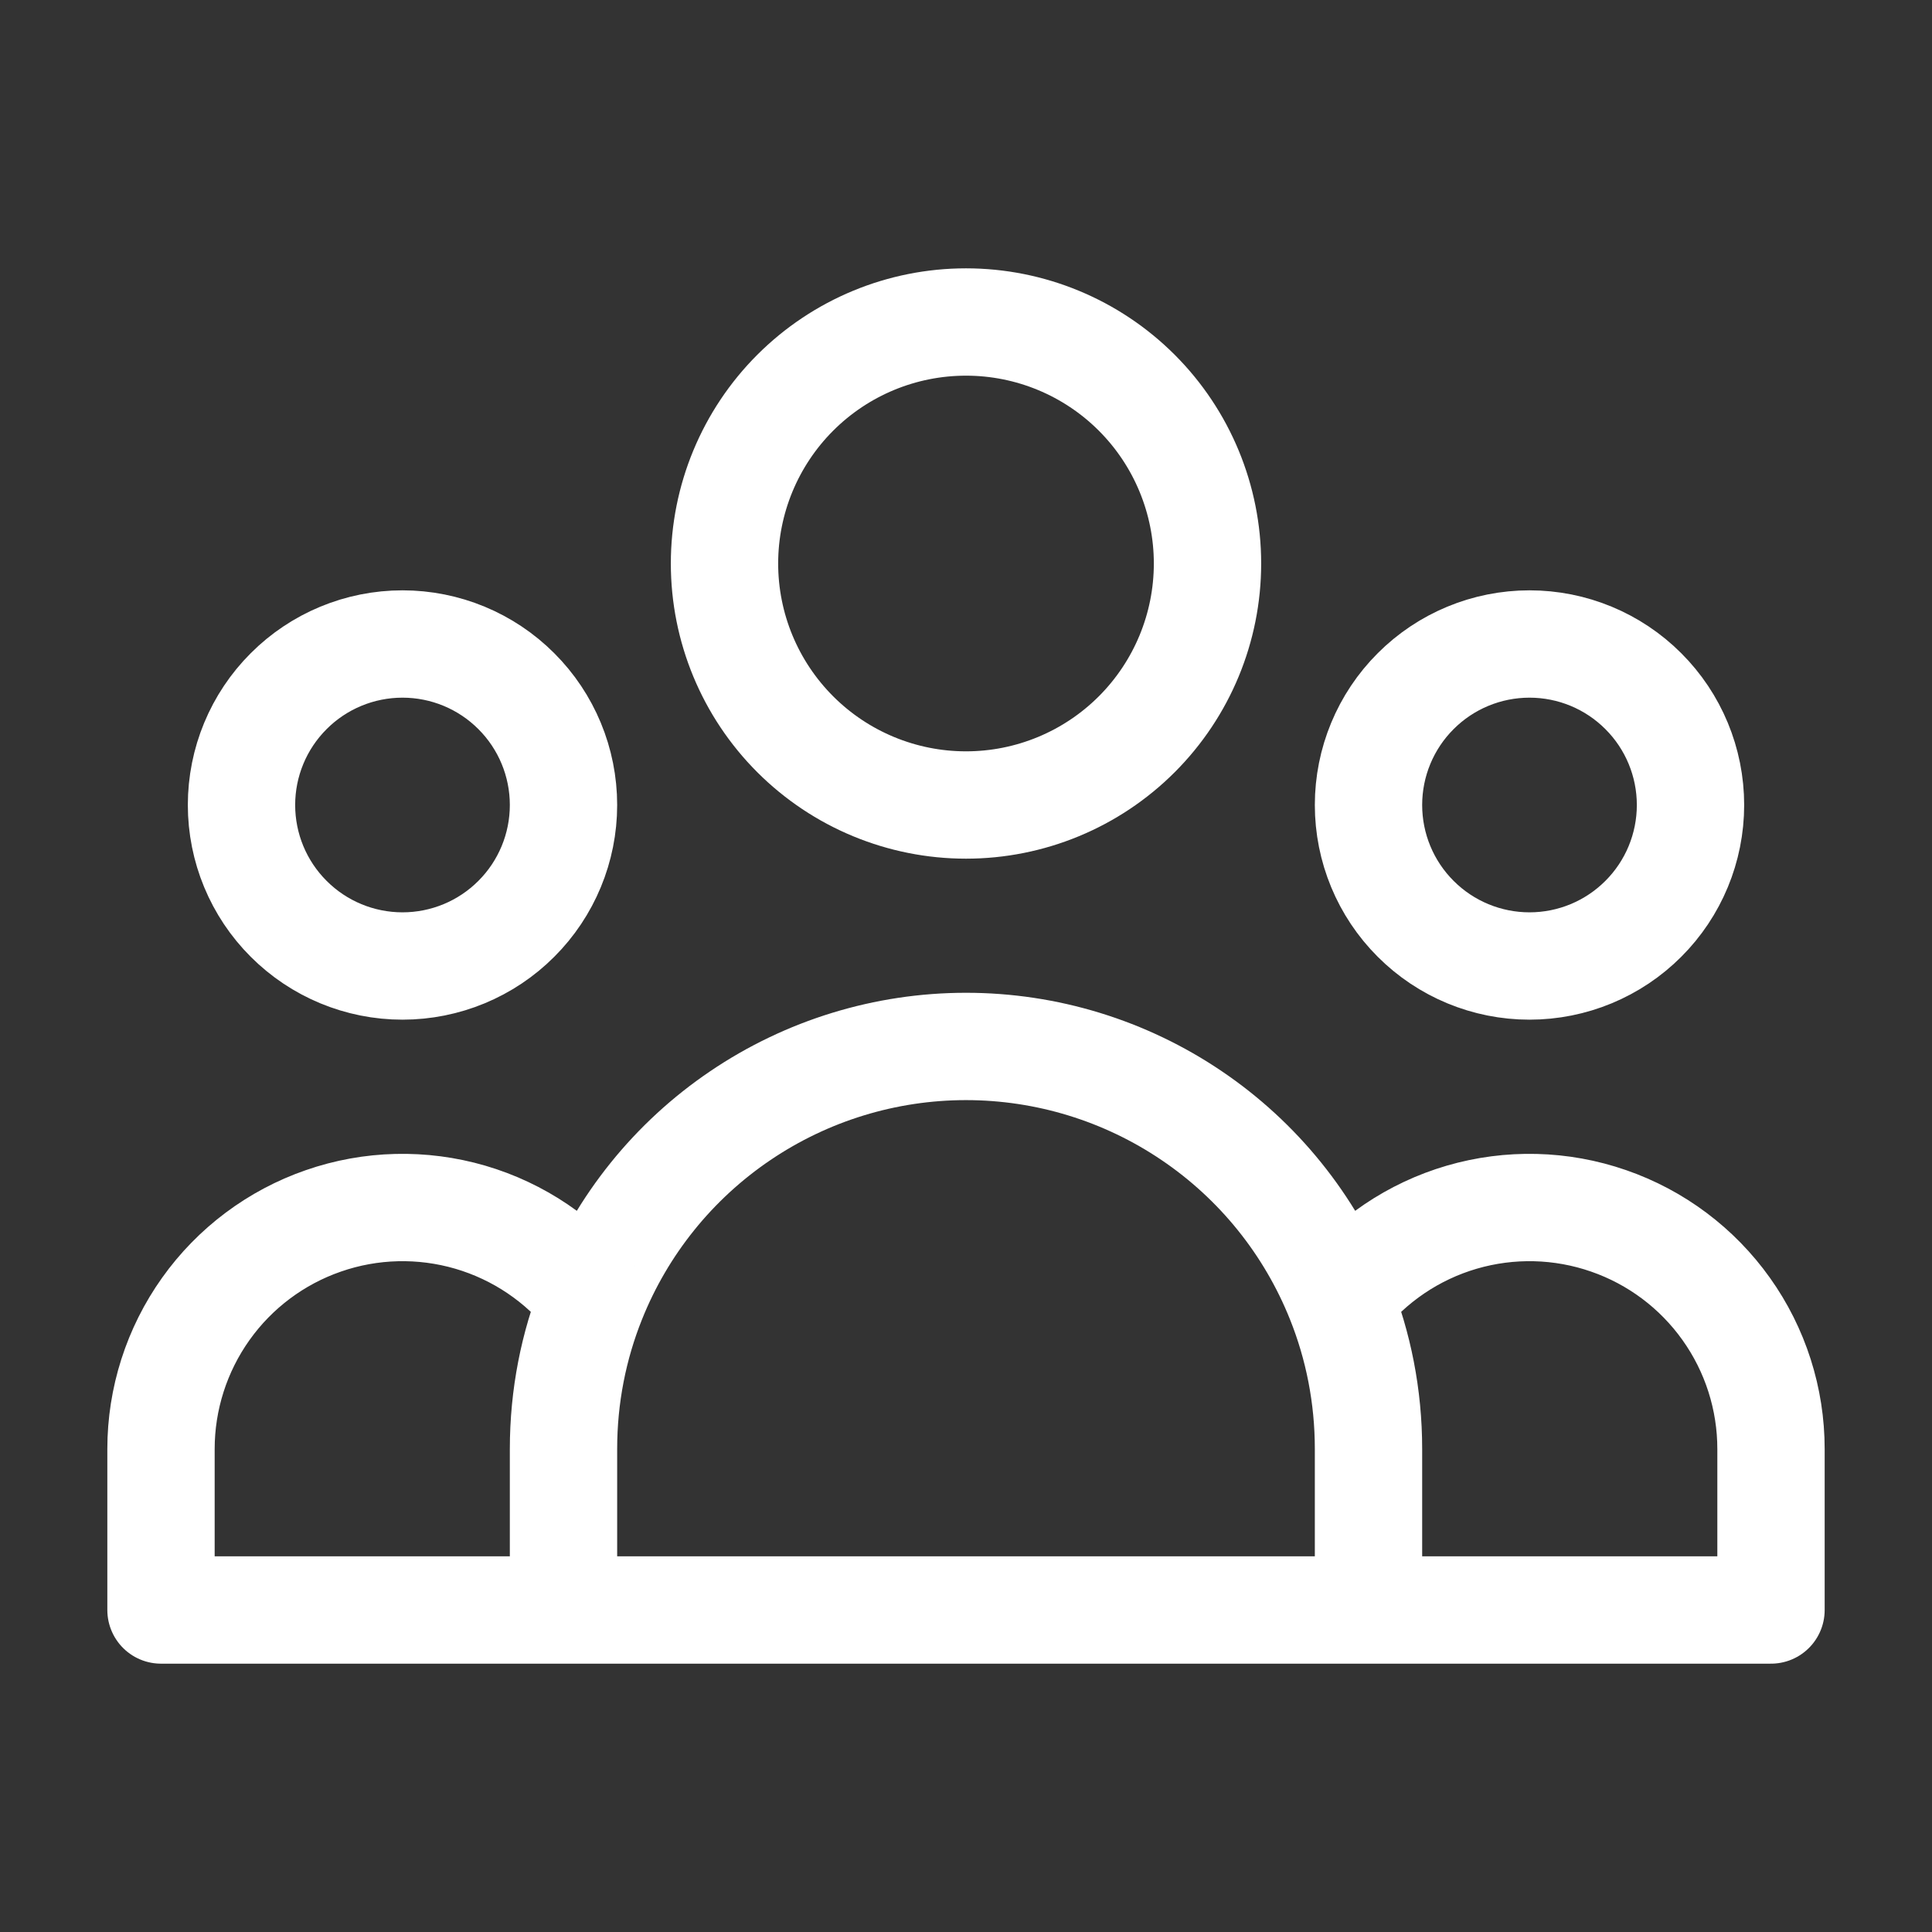 <svg width="36" height="36" viewBox="0 0 36 36" fill="none" xmlns="http://www.w3.org/2000/svg">
<rect x="0" y="0" width="36" height="36" fill="#333333" stroke="none"/>
<path d="M25.5 30H33V27C33 26.065 32.709 25.153 32.166 24.391C31.624 23.629 30.858 23.055 29.974 22.749C29.09 22.442 28.133 22.419 27.236 22.681C26.338 22.944 25.545 23.48 24.966 24.215M25.5 30H10.5M25.5 30V27C25.5 26.016 25.311 25.076 24.966 24.215M24.966 24.215C24.409 22.822 23.448 21.629 22.206 20.789C20.964 19.948 19.499 19.499 18 19.499C16.501 19.499 15.036 19.948 13.794 20.789C12.552 21.629 11.591 22.822 11.034 24.215M10.5 30H3V27C3 26.065 3.292 25.153 3.834 24.391C4.376 23.629 5.142 23.055 6.026 22.749C6.909 22.442 7.867 22.419 8.764 22.681C9.662 22.944 10.455 23.48 11.034 24.215M10.5 30V27C10.5 26.016 10.689 25.076 11.034 24.215M22.5 10.5C22.5 11.694 22.026 12.838 21.182 13.682C20.338 14.526 19.194 15 18 15C16.806 15 15.662 14.526 14.818 13.682C13.974 12.838 13.5 11.694 13.5 10.5C13.5 9.307 13.974 8.162 14.818 7.318C15.662 6.474 16.806 6 18 6C19.194 6 20.338 6.474 21.182 7.318C22.026 8.162 22.5 9.307 22.5 10.5ZM31.5 15C31.5 15.796 31.184 16.559 30.621 17.121C30.059 17.684 29.296 18 28.5 18C27.704 18 26.941 17.684 26.379 17.121C25.816 16.559 25.5 15.796 25.5 15C25.5 14.204 25.816 13.441 26.379 12.879C26.941 12.316 27.704 12 28.5 12C29.296 12 30.059 12.316 30.621 12.879C31.184 13.441 31.5 14.204 31.5 15ZM10.5 15C10.5 15.796 10.184 16.559 9.621 17.121C9.059 17.684 8.296 18 7.5 18C6.704 18 5.941 17.684 5.379 17.121C4.816 16.559 4.5 15.796 4.5 15C4.5 14.204 4.816 13.441 5.379 12.879C5.941 12.316 6.704 12 7.5 12C8.296 12 9.059 12.316 9.621 12.879C10.184 13.441 10.5 14.204 10.5 15Z" stroke="white" stroke-width="2" stroke-linecap="round" stroke-linejoin="round"/>
</svg>
